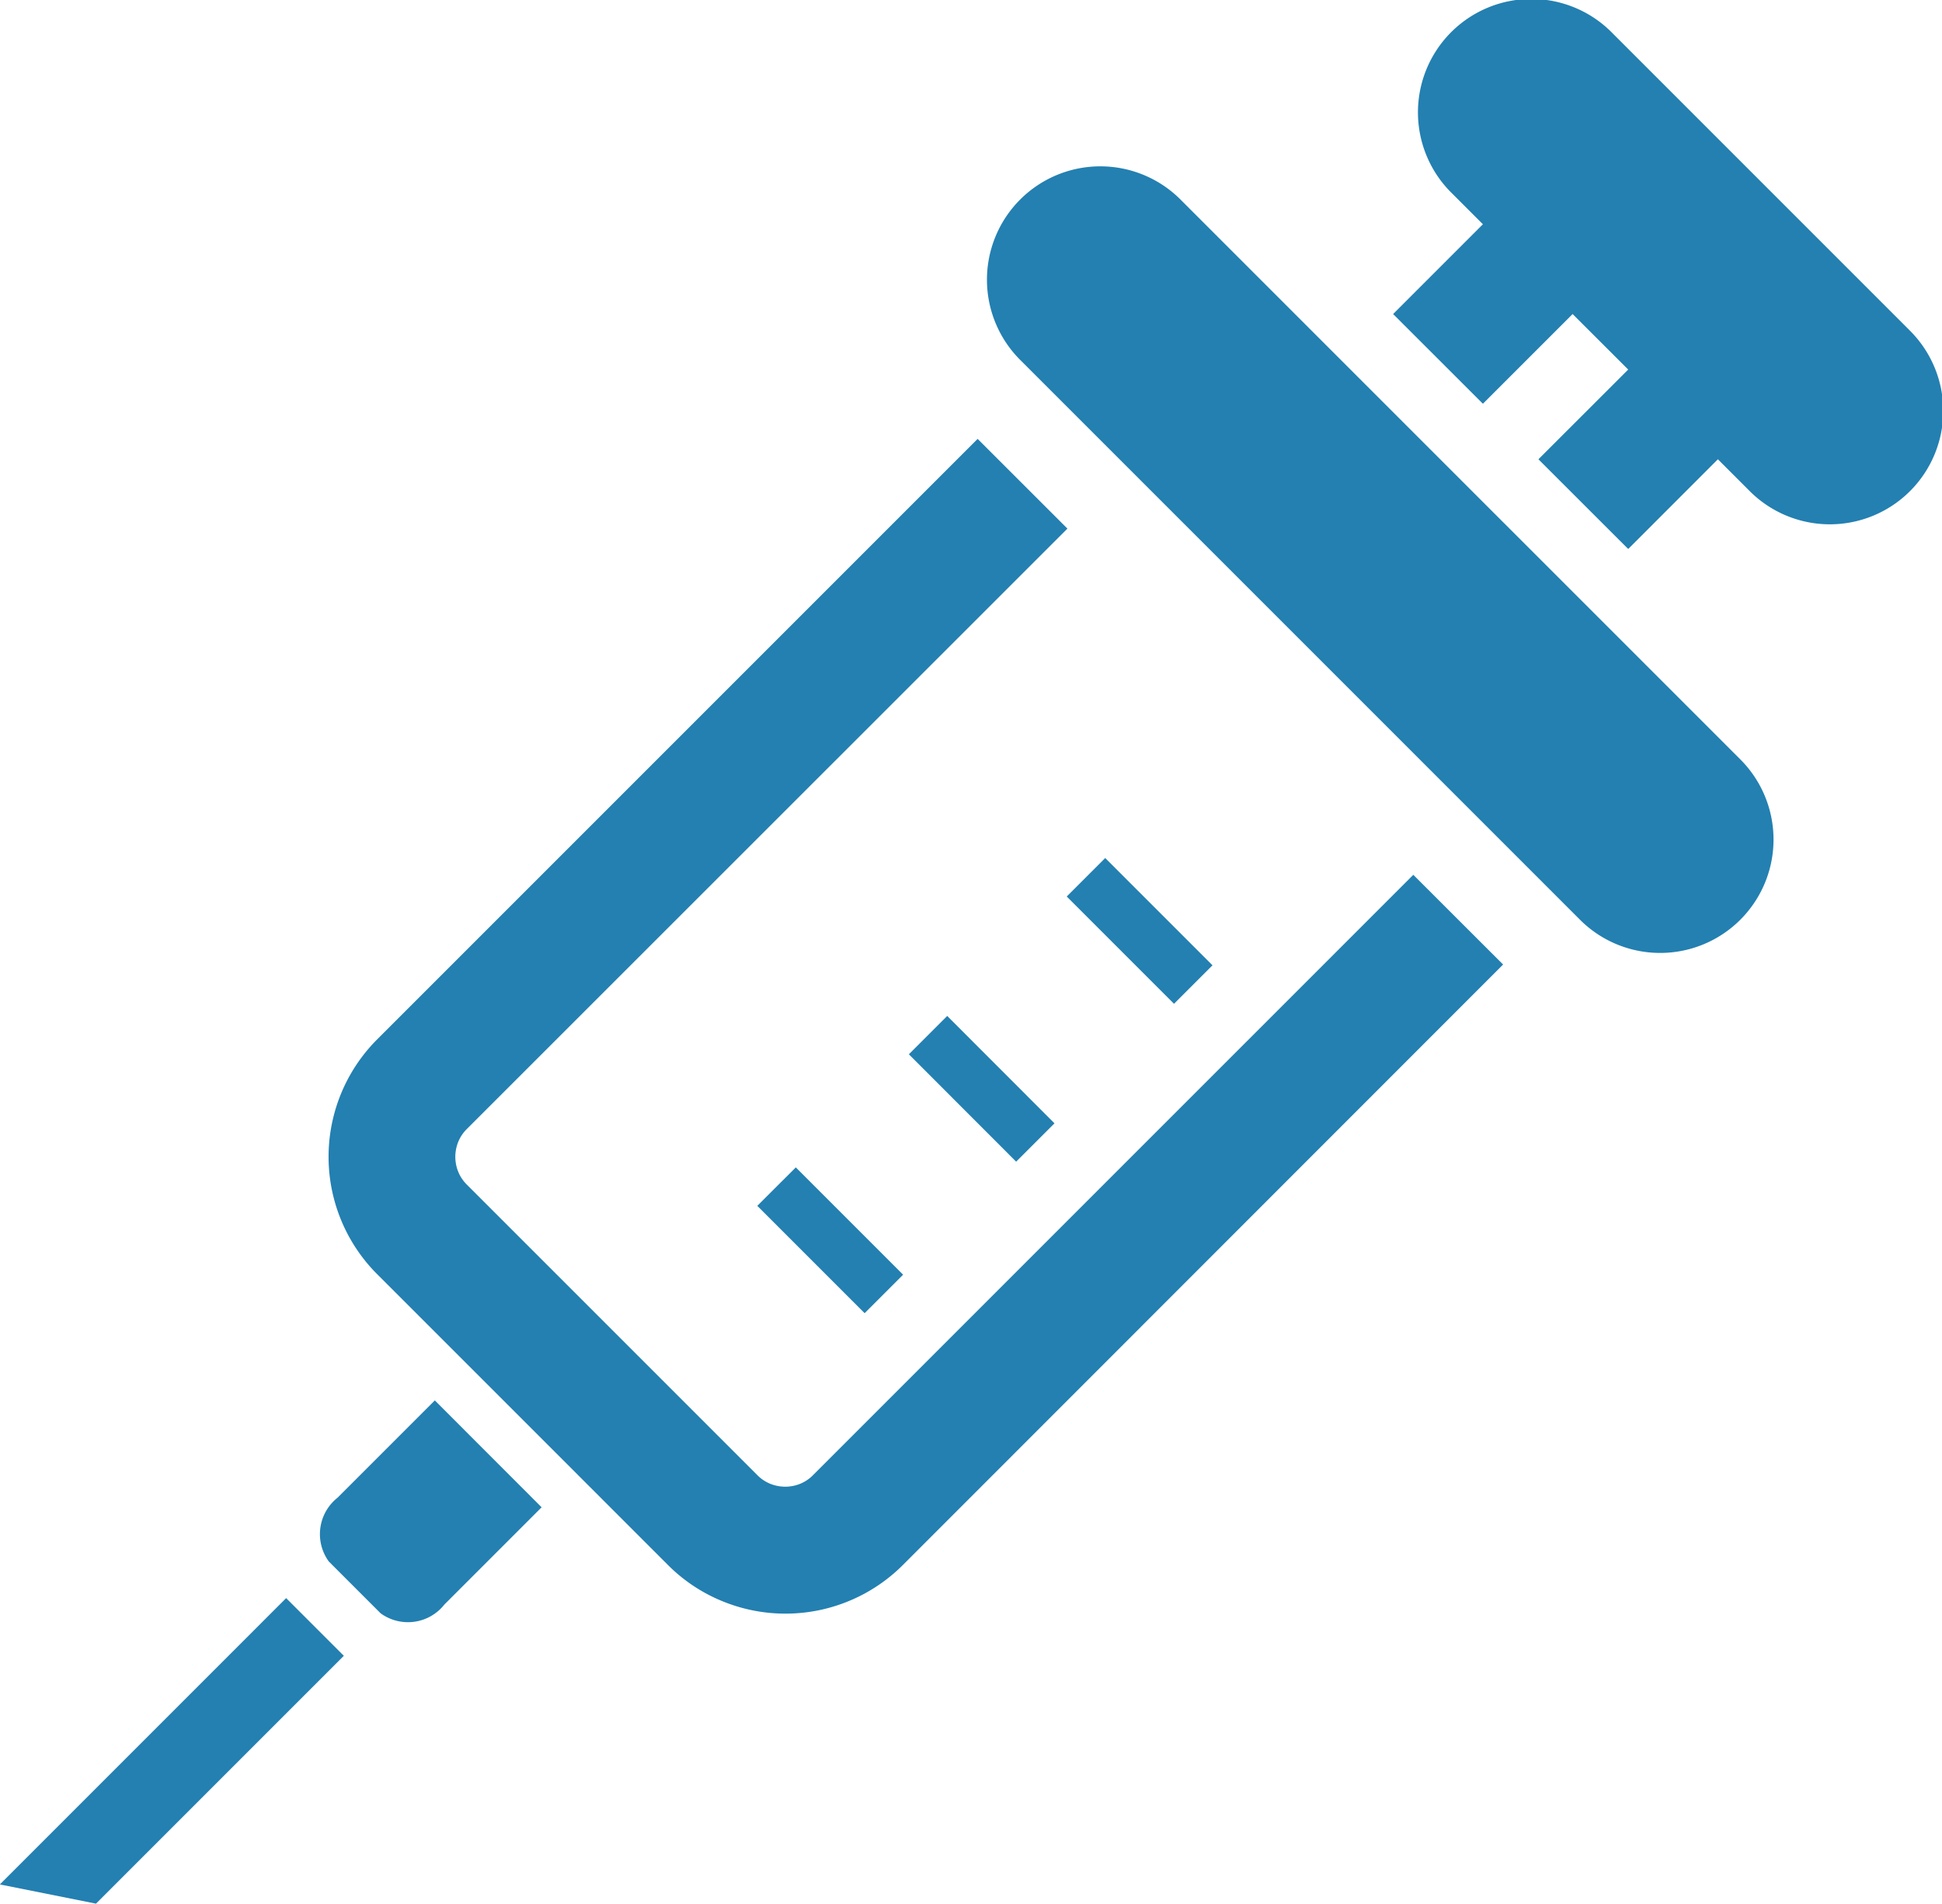 <svg xmlns="http://www.w3.org/2000/svg" width="55.719" height="54.617"><g fill="#2380b1"><path d="M23.326 42.324a1.1 1.1 0 01-.371.248 1.138 1.138 0 01-.643.061 1.1 1.1 0 01-.582-.31l-8.336-8.336a1.108 1.108 0 01-.248-.372 1.138 1.138 0 01-.061-.643 1.11 1.11 0 01.309-.58l17.232-17.226-2.576-2.574-17.224 17.224a4.766 4.766 0 000 6.746l8.336 8.336a4.724 4.724 0 001.578 1.047 4.766 4.766 0 005.168-1.047l17.218-17.225-2.576-2.574zM9.686 42.969a1.334 1.334 0 00-.252 1.831l1.486 1.486a1.332 1.332 0 001.831-.252l2.789-2.789-3.064-3.066zM-.004 54.066l2.758.551 7.111-7.111-1.655-1.655zM33.902 5.757a3.253 3.253 0 10-4.6 4.6l16.062 16.062a3.253 3.253 0 004.6-4.6zM54.768 9.455l-8.5-8.5a3.253 3.253 0 10-4.6 4.6l.879.879-2.576 2.576 2.576 2.574 2.574-2.574 1.595 1.593-2.576 2.574 2.576 2.574 2.573-2.574.881.881a3.253 3.253 0 104.6-4.6z"/><path d="M31.71 24.617l3.078 3.078-1.104 1.104-3.078-3.078zM29.155 33.329l1.1-1.1-3.078-3.081-1.1 1.1zM25.912 36.572l-1.104 1.104-3.08-3.08 1.105-1.103z"/></g></svg>